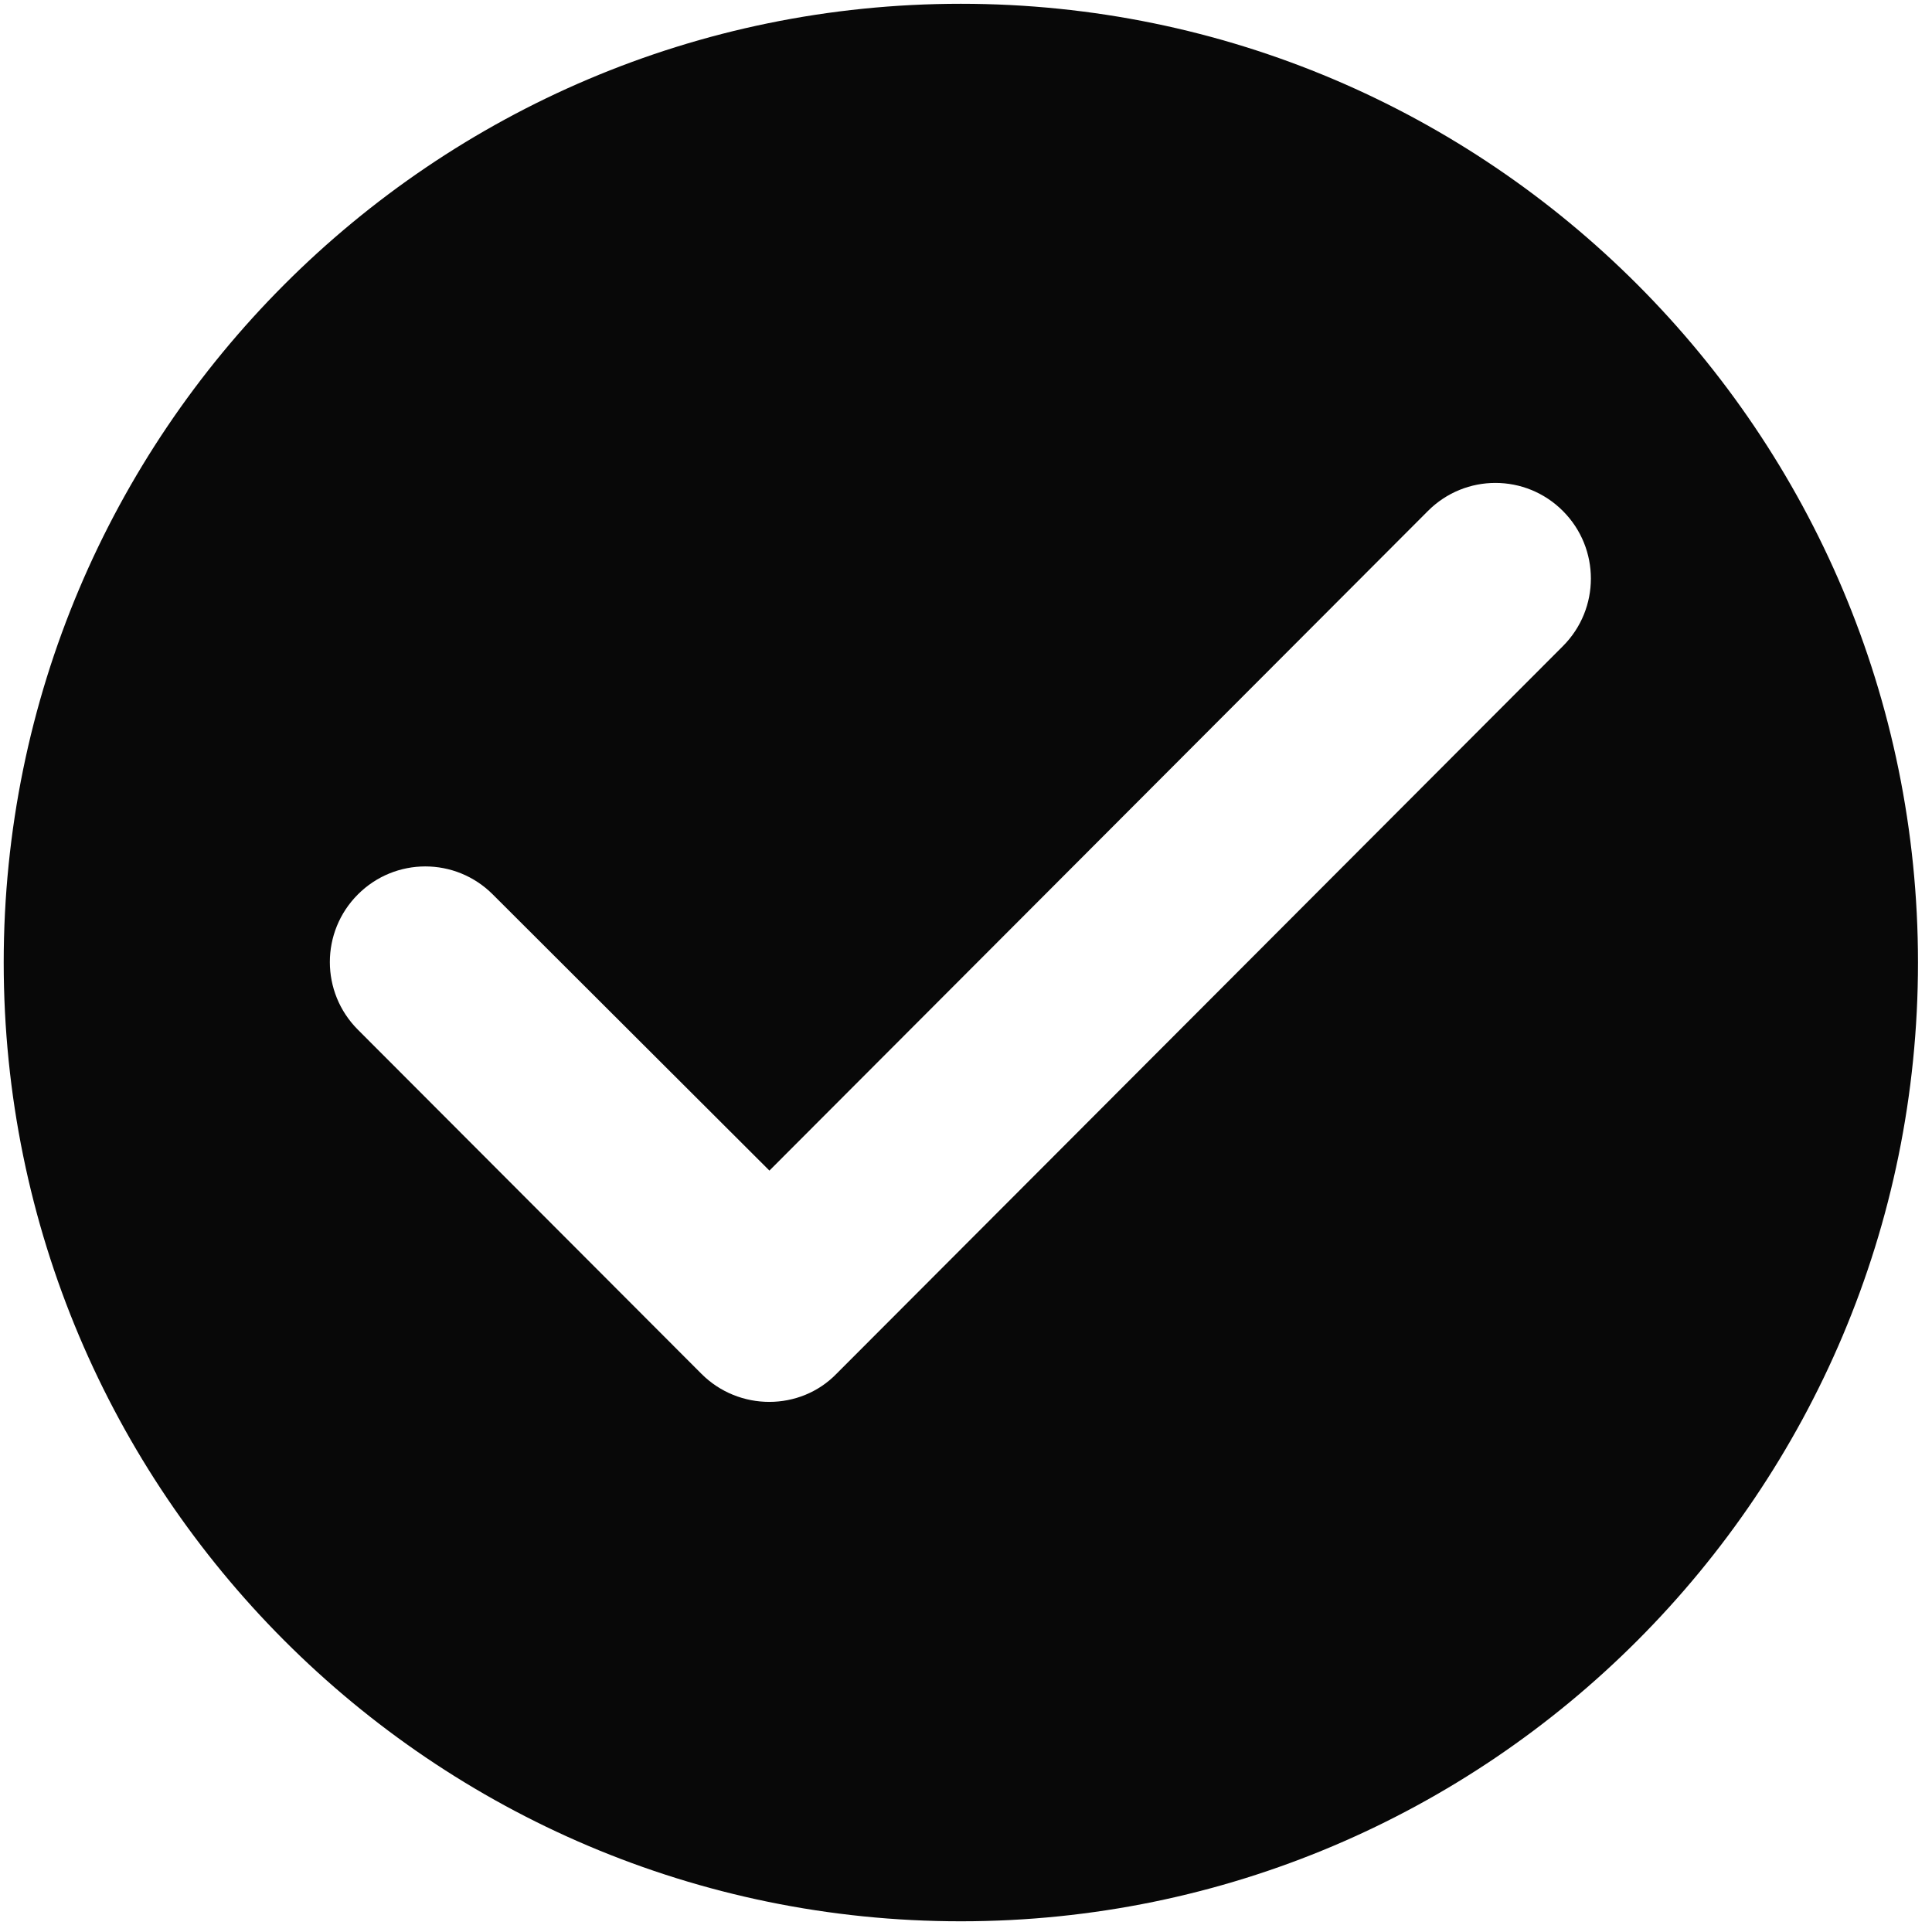 <?xml version="1.0" encoding="UTF-8" standalone="no"?> <svg xmlns="http://www.w3.org/2000/svg" xmlns:xlink="http://www.w3.org/1999/xlink" xmlns:serif="http://www.serif.com/" width="100%" height="100%" viewBox="0 0 24 24" version="1.1" xml:space="preserve" style="fill-rule:evenodd;clip-rule:evenodd;stroke-linejoin:round;stroke-miterlimit:2;"> <rect x="0" y="0" width="24" height="24" style="fill:none;fill-rule:nonzero;"></rect> <g transform="matrix(1.189,0,0,1.191,-2.332,-2.335)"> <path d="M12,2C6.48,2 2,6.48 2,12C2,17.52 6.48,22 12,22C17.52,22 22,17.52 22,12C22,6.48 17.52,2 12,2ZM9.29,16.29L5.7,12.7C5.31,12.31 5.31,11.68 5.7,11.29C6.09,10.9 6.72,10.9 7.11,11.29L10,14.17L16.88,7.29C17.27,6.9 17.9,6.9 18.29,7.29C18.68,7.68 18.68,8.31 18.29,8.7L10.7,16.29C10.32,16.68 9.68,16.68 9.29,16.29Z" style="fill:rgb(8,8,8);fill-rule:nonzero;"></path> </g> </svg> 